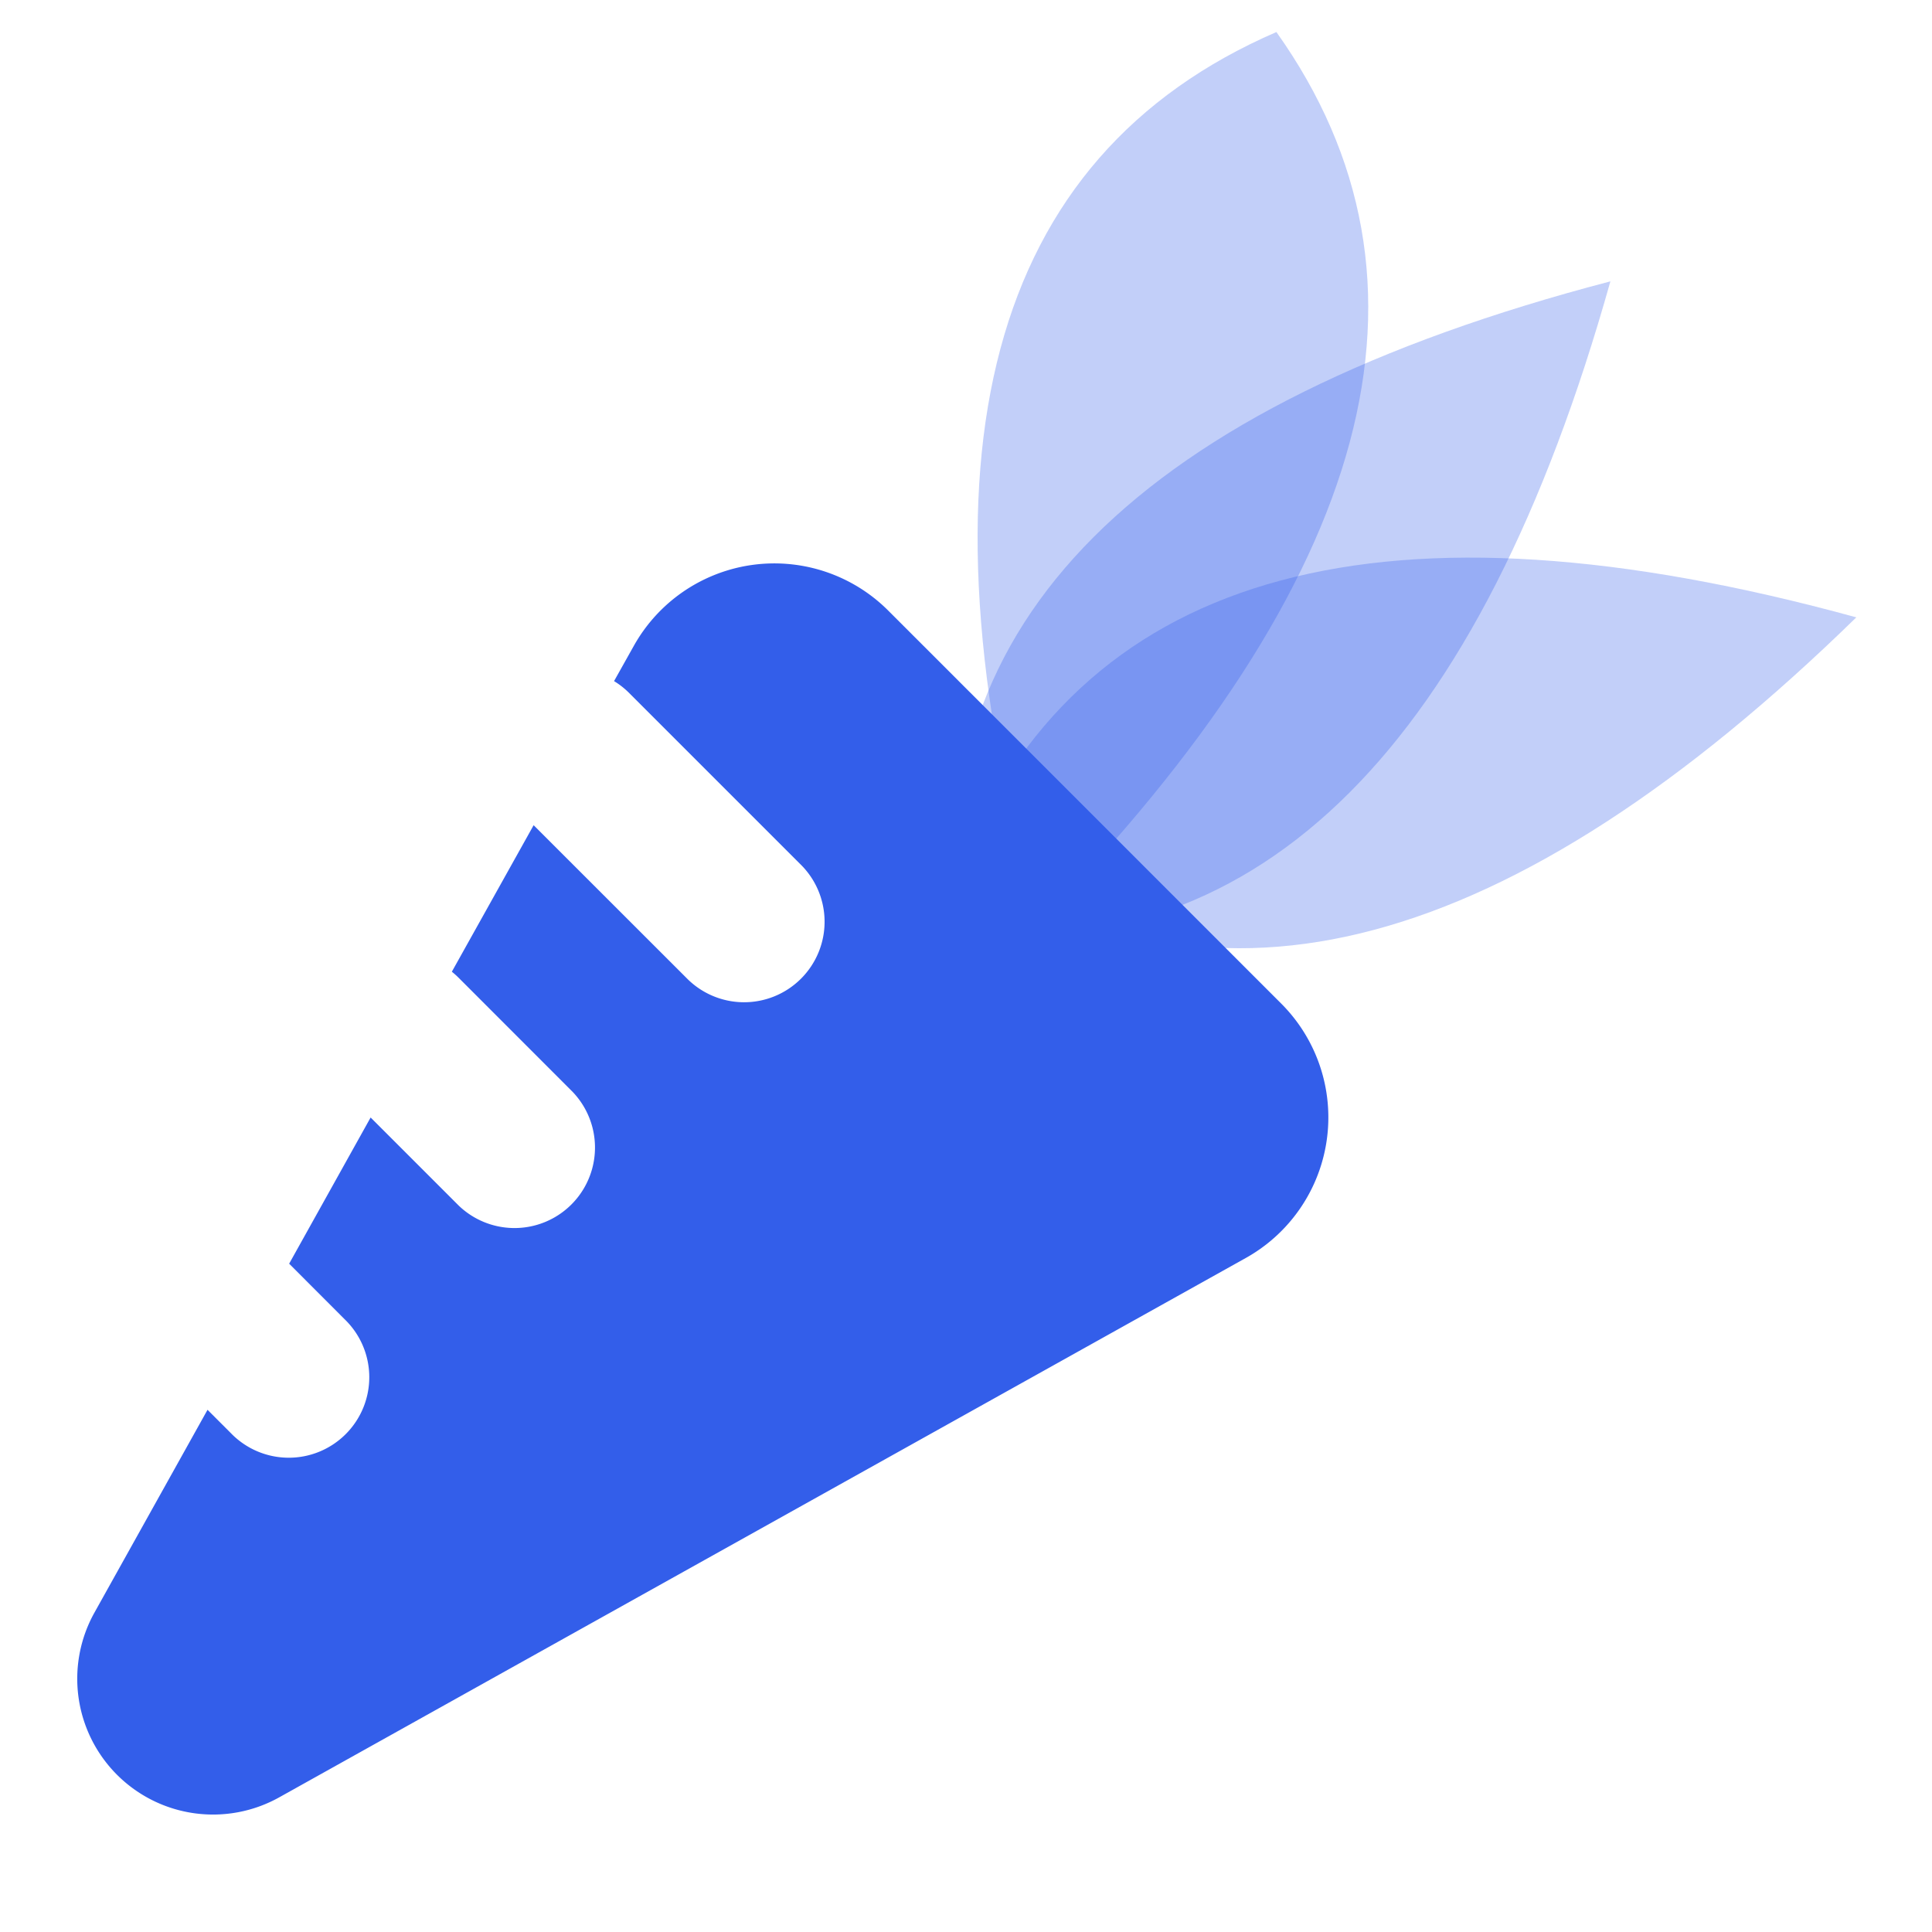 <svg width="24" height="24" viewBox="0 0 24 24" xmlns="http://www.w3.org/2000/svg"><g fill="none" fill-rule="evenodd"><path d="M0 0h24v24H0z"/><path d="M12.886 11.478c-1.601-5.836-.611-9.529 2.97-11.08 2.204 3.101 1.215 6.795-2.97 11.08z" fill="#335EEA" opacity=".3"/><path d="M23.06 7.669c-5.836-1.601-9.53-.612-11.08 2.969 3.1 2.205 6.794 1.215 11.08-2.969z" fill="#335EEA" opacity=".3"/><path d="M20.005 3.495c-5.854 1.53-8.558 4.234-8.11 8.11 3.787.36 6.49-2.344 8.11-8.11z" fill="#335EEA" opacity=".3"/><path d="M2.578 17.513l.29.29a1 1 0 101.414-1.414l-.69-.691 1.012-1.816 1.093 1.093A1 1 0 007.11 13.56l-1.414-1.415a1.011 1.011 0 00-.083-.074l1.016-1.82 1.895 1.894a1 1 0 101.414-1.414L7.818 8.611a1.002 1.002 0 00-.19-.15l.245-.437a2 2 0 013.16-.44l4.883 4.883a2 2 0 01-.44 3.16l-12.007 6.7a1.687 1.687 0 01-2.295-2.296l1.404-2.518z" fill="#335EEA"/></g></svg>